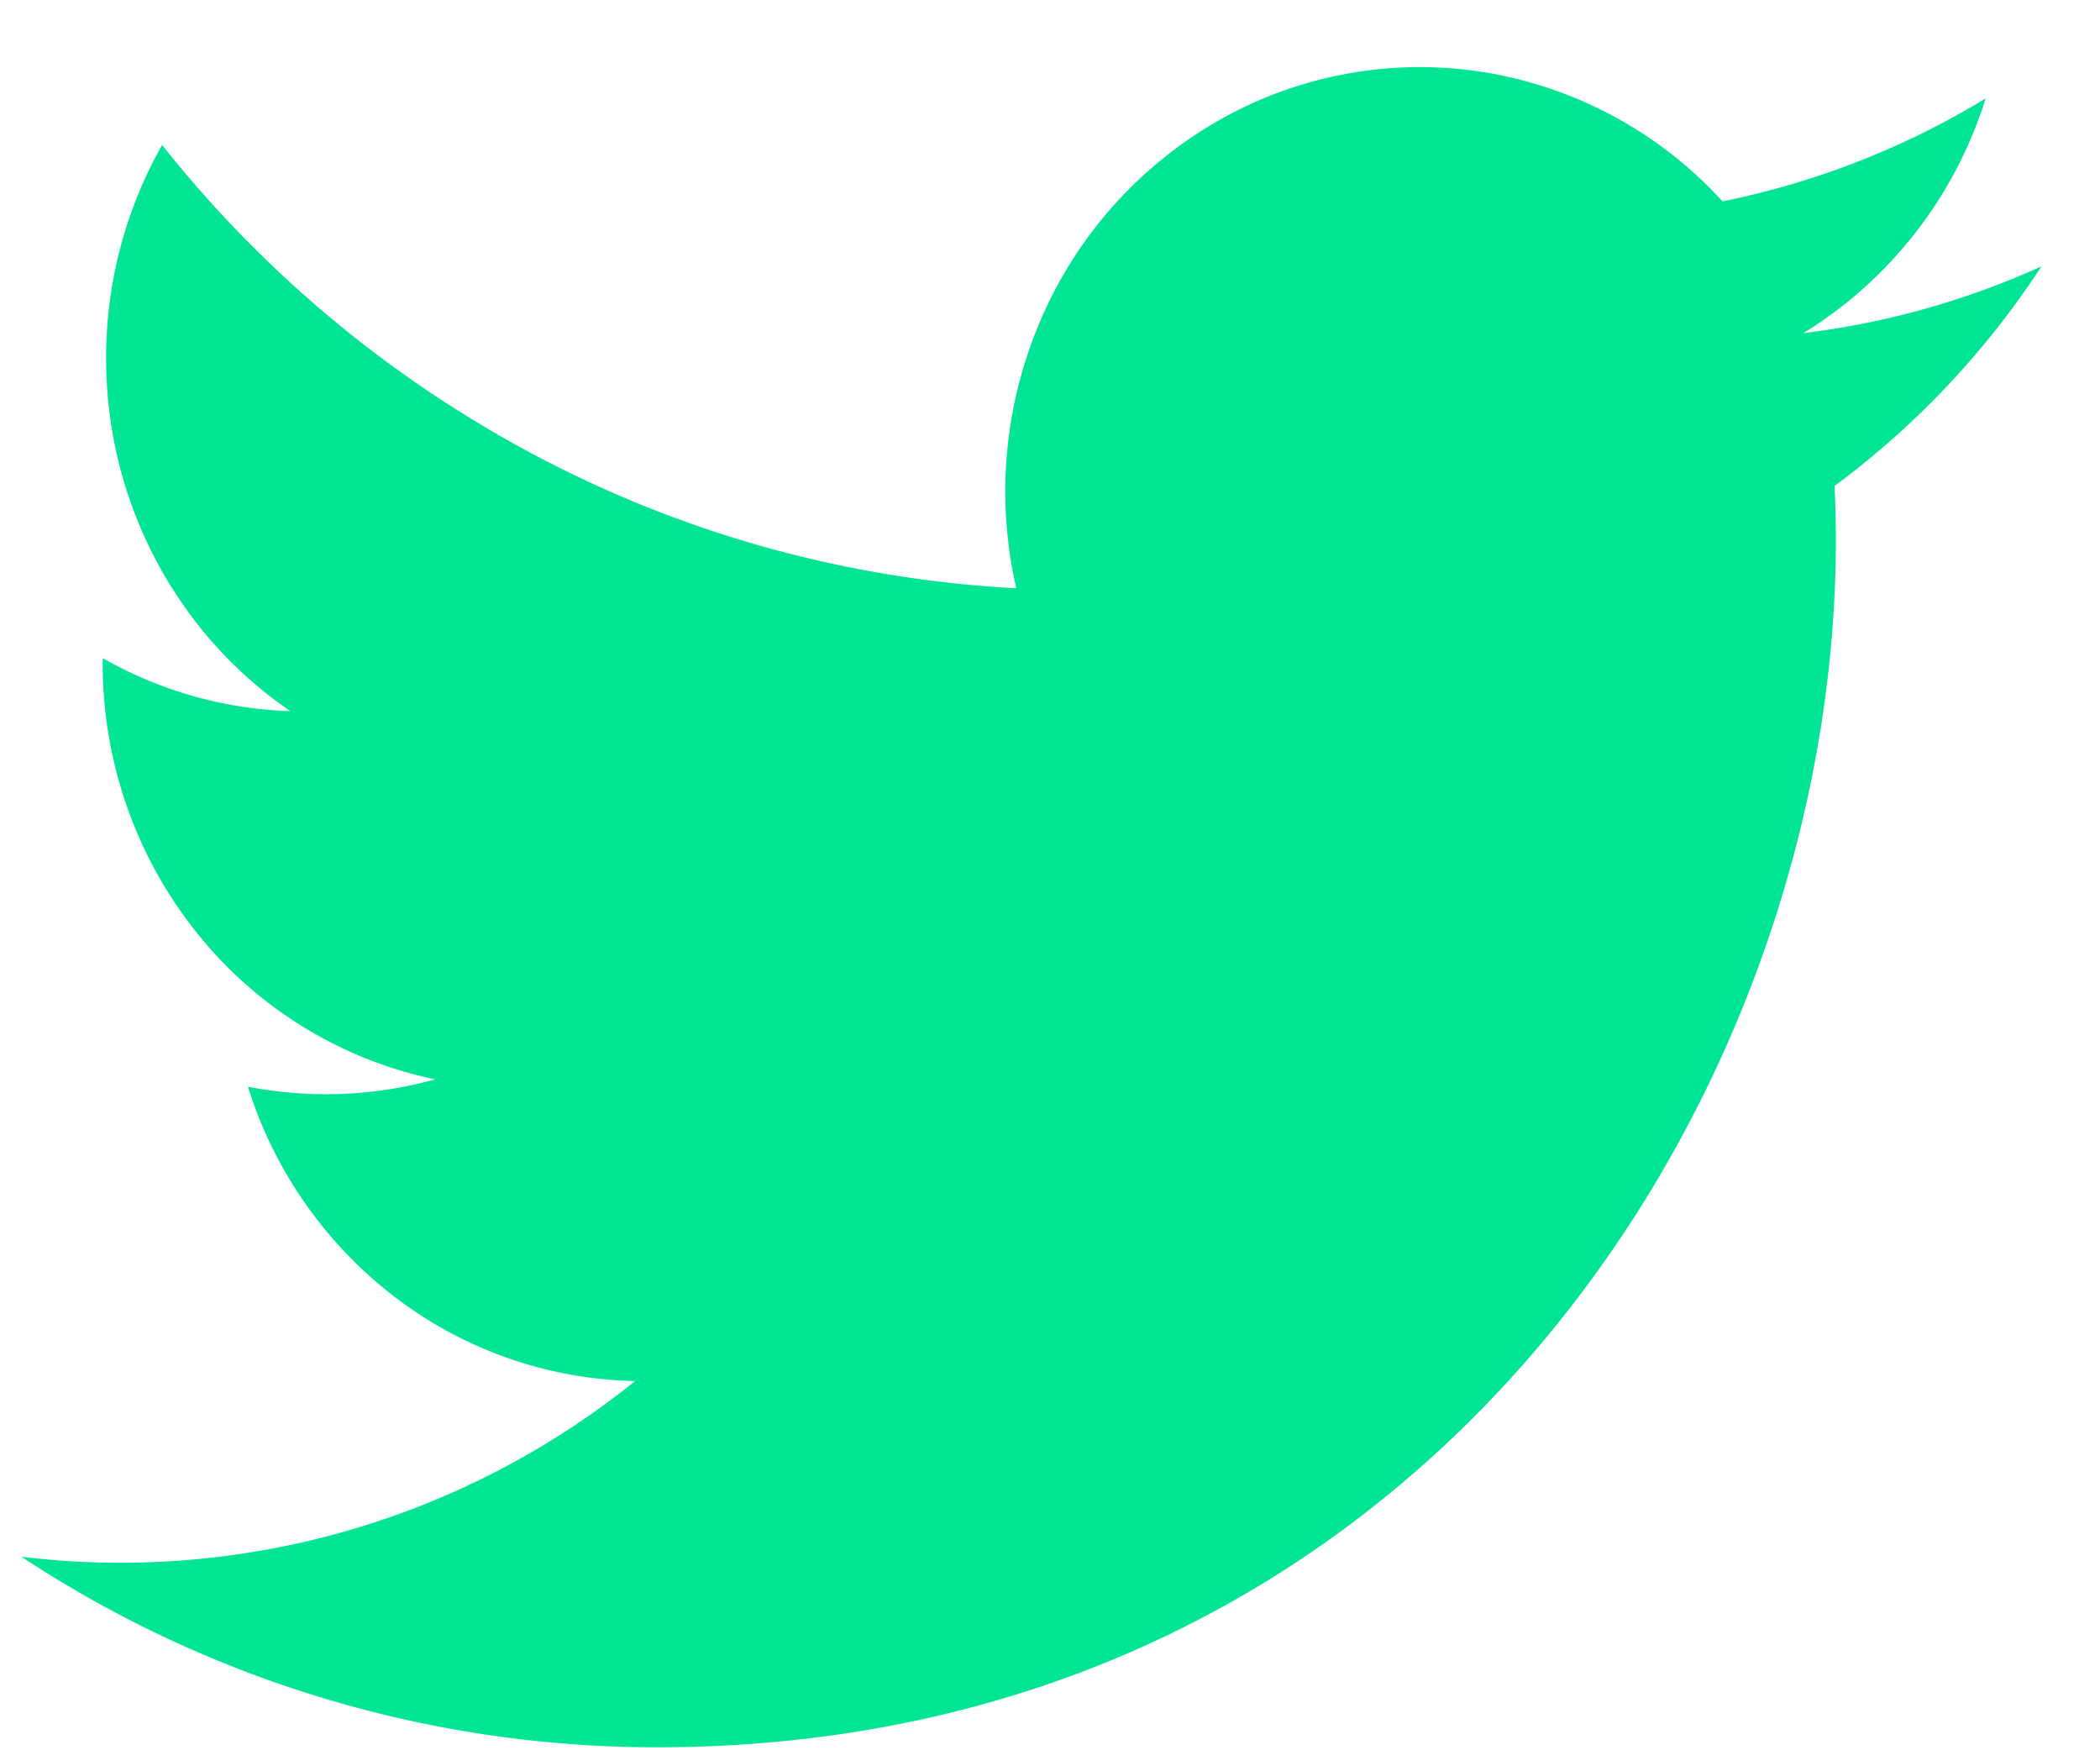 <svg width="30" height="25" fill="none" xmlns="http://www.w3.org/2000/svg"><path d="M29.163 3.805a11.647 11.647 0 0 1-3.4.953 6.05 6.05 0 0 0 2.603-3.352 11.659 11.659 0 0 1-3.759 1.47 5.883 5.883 0 0 0-3.36-1.837 5.806 5.806 0 0 0-3.758.637 6.006 6.006 0 0 0-2.601 2.846 6.188 6.188 0 0 0-.37 3.88A16.516 16.516 0 0 1 7.76 6.563a16.89 16.89 0 0 1-5.444-4.492 6.161 6.161 0 0 0-.8 3.045c-.001.997.239 1.98.698 2.859.46.88 1.124 1.63 1.935 2.183-.94-.03-1.86-.29-2.682-.758v.078c0 1.399.473 2.754 1.338 3.837a5.9 5.9 0 0 0 3.411 2.102 5.832 5.832 0 0 1-2.674.105 6.058 6.058 0 0 0 2.107 3.01 5.837 5.837 0 0 0 3.424 1.194 11.71 11.71 0 0 1-8.766 2.51 16.469 16.469 0 0 0 9.074 2.721c10.891 0 16.845-9.229 16.845-17.233 0-.26-.006-.523-.018-.783a12.192 12.192 0 0 0 2.953-3.133l.002-.004Z" fill="#00E594"/></svg>
